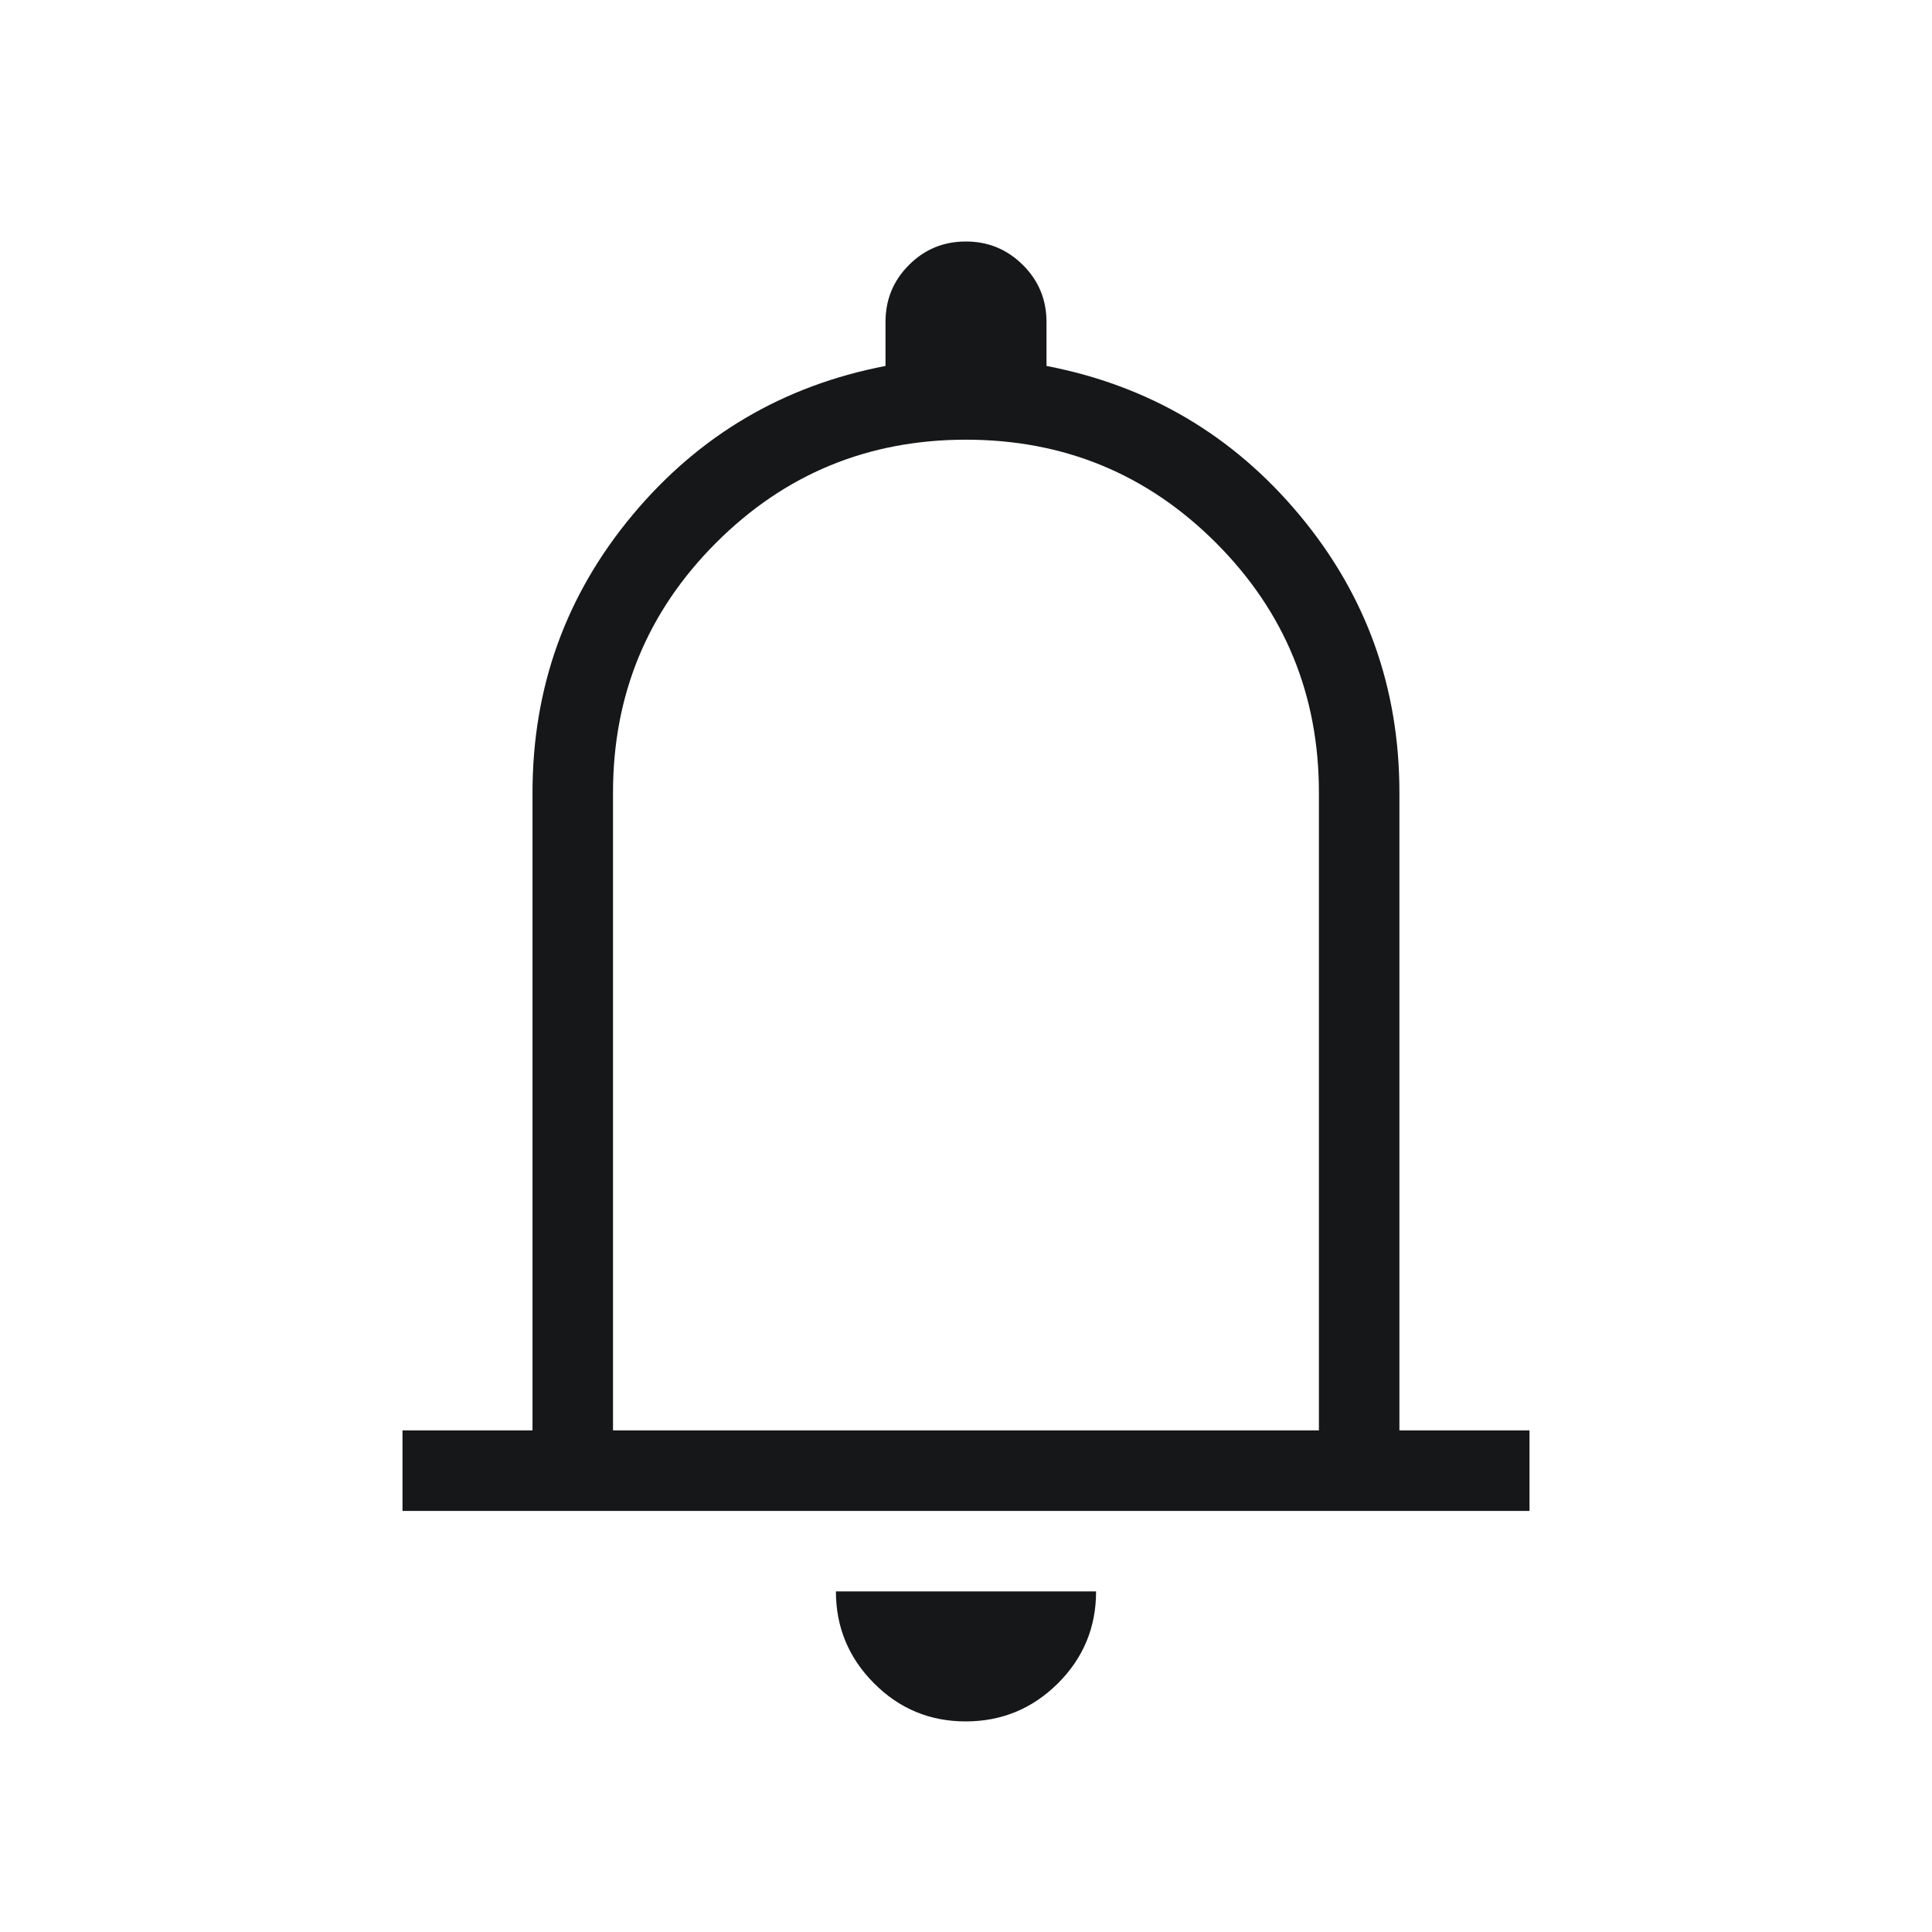 <svg width="24" height="24" viewBox="0 0 24 24" fill="none" xmlns="http://www.w3.org/2000/svg">
<mask id="mask0_4330_96482" style="mask-type:alpha" maskUnits="userSpaceOnUse" x="0" y="0" width="24" height="24">
<rect width="24" height="24" fill="#D9D9D9"/>
</mask>
<g mask="url(#mask0_4330_96482)">
<path d="M5 18.769V17.769H6.615V9.846C6.615 8.54 7.029 7.391 7.856 6.399C8.683 5.407 9.731 4.79 11 4.546V4C11 3.722 11.097 3.486 11.291 3.292C11.485 3.097 11.721 3 11.998 3C12.275 3 12.511 3.097 12.707 3.292C12.902 3.486 13 3.722 13 4V4.546C14.269 4.79 15.317 5.407 16.144 6.399C16.971 7.391 17.384 8.54 17.384 9.846V17.769H19V18.769H5ZM11.996 21.384C11.551 21.384 11.171 21.226 10.857 20.91C10.542 20.594 10.384 20.213 10.384 19.769H13.616C13.616 20.217 13.457 20.598 13.14 20.913C12.823 21.227 12.442 21.384 11.996 21.384ZM7.615 17.769H16.384V9.846C16.384 8.631 15.958 7.596 15.104 6.742C14.25 5.888 13.215 5.462 12 5.462C10.785 5.462 9.75 5.888 8.896 6.742C8.042 7.596 7.615 8.631 7.615 9.846V17.769Z" fill="#161718"/>
</g>
</svg>
